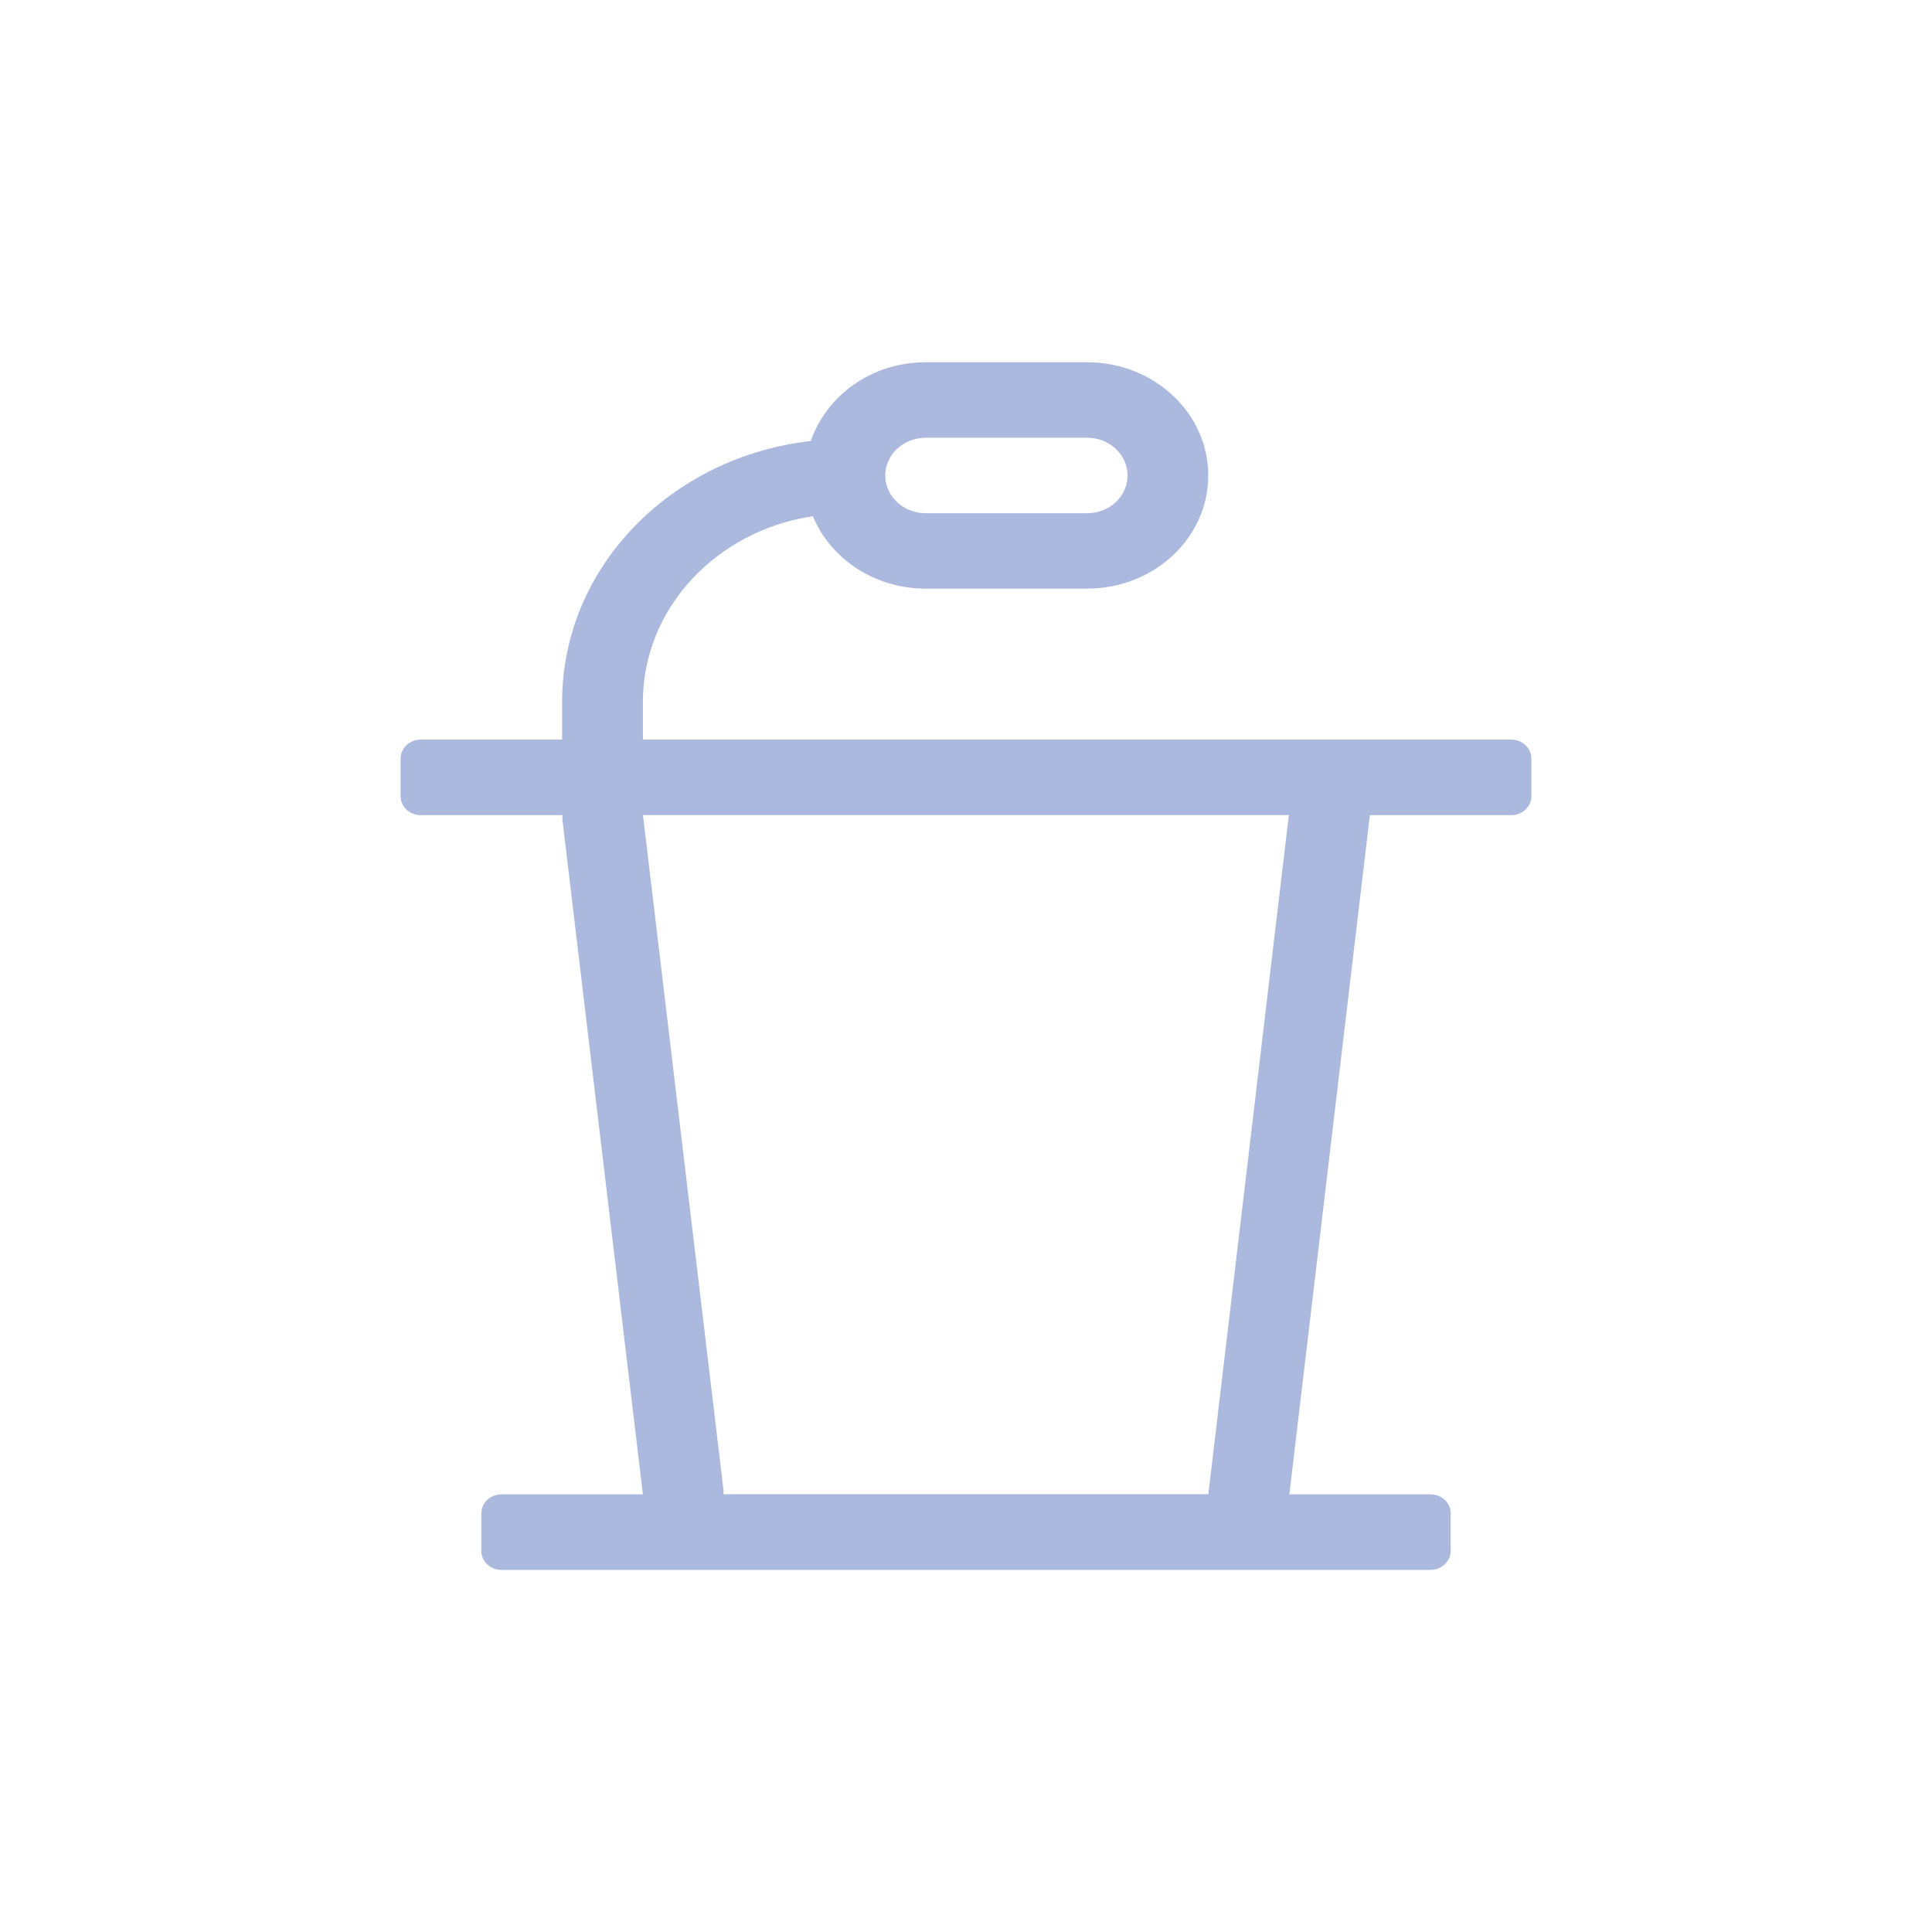 <?xml version="1.0" encoding="UTF-8"?><svg id="uuid-357b792f-f335-4900-af30-e37605ffc3cb" xmlns="http://www.w3.org/2000/svg" viewBox="0 0 226.77 226.77"><defs><style>.uuid-3d2483be-8a1e-4a17-9c59-41d47f1297d5{fill:#acb9de;stroke-width:0px;}</style></defs><path class="uuid-3d2483be-8a1e-4a17-9c59-41d47f1297d5" d="M179.75,89.03v4.43c0,1.23-1.06,2.22-2.37,2.22h-16.59l-9.45,79.72h16.56c1.31,0,2.37.99,2.37,2.22v4.43c0,1.23-1.06,2.22-2.37,2.22H58.87c-1.31,0-2.37-.99-2.37-2.22v-4.43c0-1.23,1.06-2.22,2.37-2.22h16.59l-9.45-79.23v-.49h-16.62c-1.31,0-2.37-.99-2.37-2.22v-4.43c0-1.23,1.06-2.22,2.37-2.22h16.59v-4.43c0-15.81,12.79-28.76,29.19-30.62,1.84-5.34,7.14-9.24,13.47-9.24h18.96c7.85,0,14.22,5.95,14.22,13.29s-6.37,13.28-14.22,13.28h-18.96c-6.04,0-11.17-3.54-13.23-8.5-11.28,1.69-19.95,10.78-19.95,21.79v4.43h101.91c1.31,0,2.37.99,2.37,2.22ZM151.28,95.67h-75.81l9.45,79.23v.49h56.91l9.45-79.72ZM103.91,55.81c0,2.44,2.13,4.43,4.74,4.43h18.96c2.61,0,4.74-1.98,4.74-4.43s-2.13-4.43-4.74-4.43h-18.96c-2.61,0-4.74,1.98-4.74,4.43Z"/></svg>